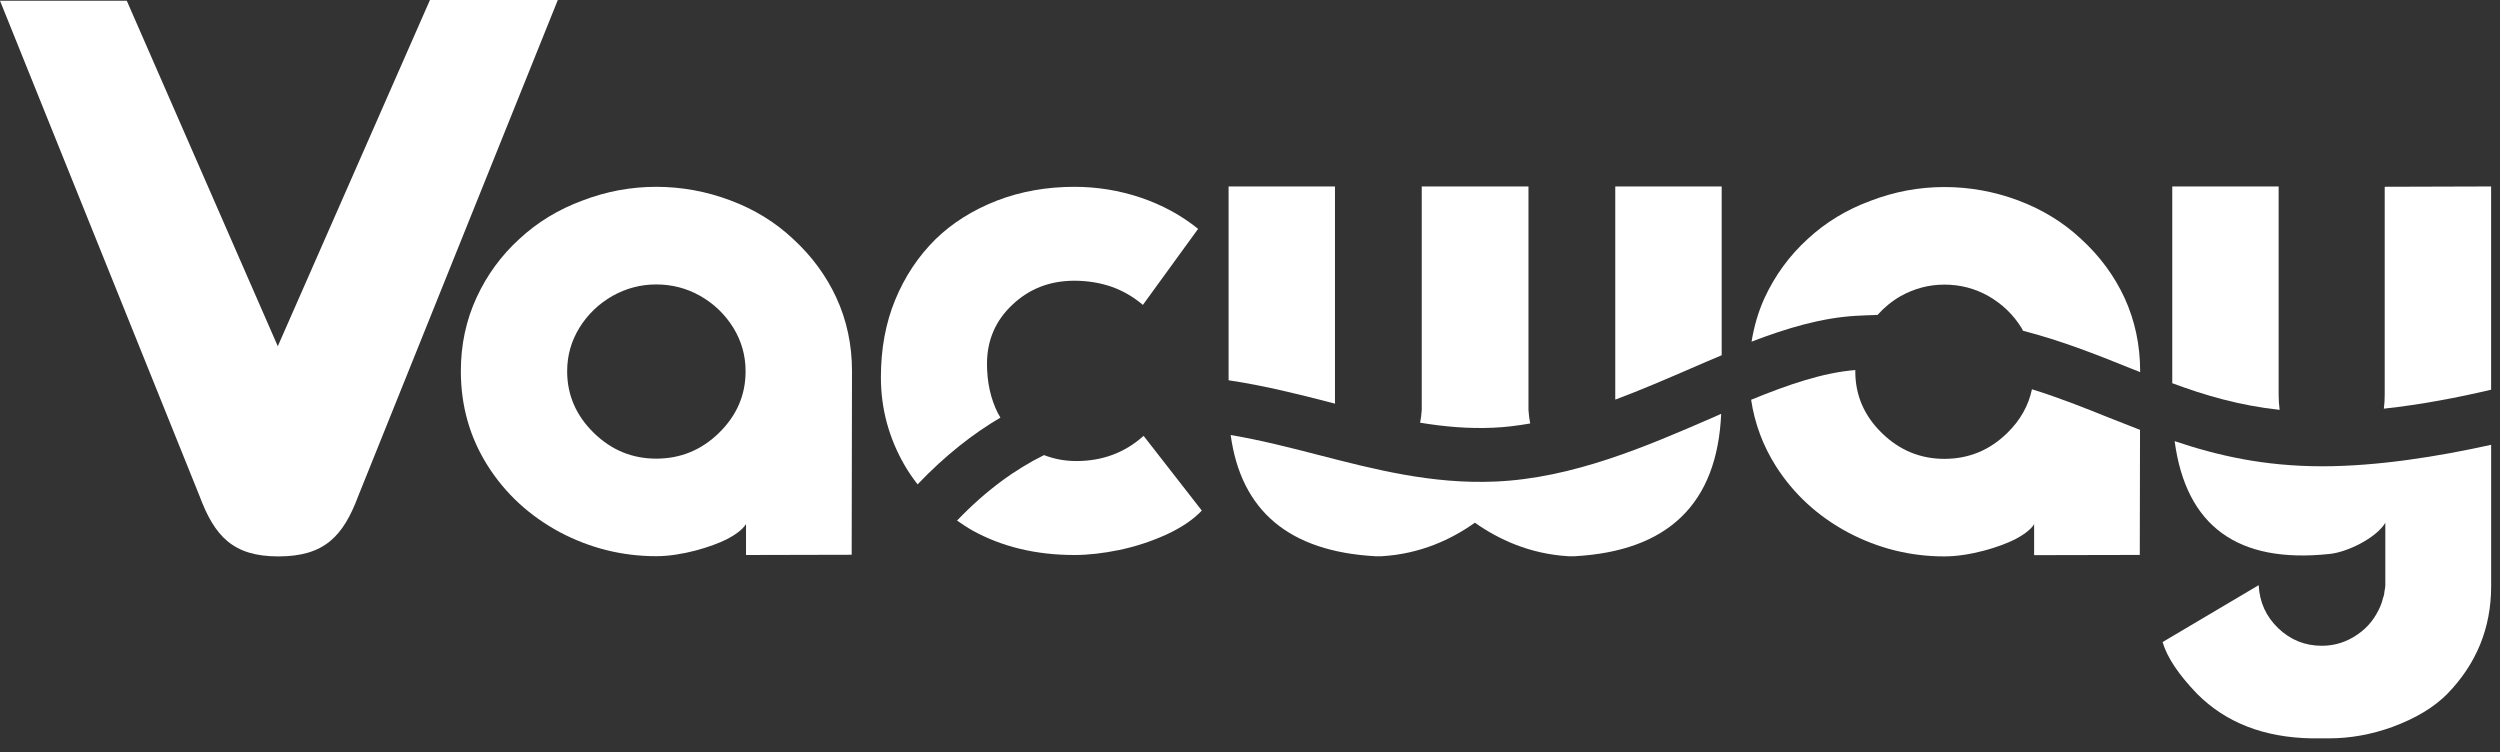 <svg width="103" height="31" viewBox="0 0 103 31" fill="none" xmlns="http://www.w3.org/2000/svg">
<rect x="0" y="0" width="103" height="31" fill="#333333" stroke="none"/>
<path d="M86.882 17.205C85.84 16.786 84.818 16.378 83.716 16.038C83.574 16.714 83.235 17.318 82.692 17.846C81.967 18.552 81.108 18.905 80.108 18.905C79.118 18.905 78.262 18.552 77.538 17.846C76.804 17.133 76.438 16.284 76.438 15.302C76.438 15.281 76.442 15.264 76.442 15.246C75.122 15.349 73.673 15.844 72.146 16.471C72.295 17.454 72.635 18.367 73.17 19.211C73.903 20.36 74.893 21.268 76.138 21.936C77.384 22.595 78.708 22.924 80.108 22.924C81.171 22.924 82.401 22.533 83.021 22.22C83.284 22.085 83.671 21.836 83.806 21.595V22.872L88.159 22.863L88.169 17.71C87.736 17.544 87.307 17.375 86.882 17.205Z" fill="white"/>
<path d="M95.676 19.211C93.261 19.211 91.337 18.762 89.595 18.175C90.065 21.678 92.191 23.227 95.974 22.823C96.677 22.759 97.887 22.182 98.275 21.54V24.113L98.268 24.207L98.262 24.25C98.253 24.279 98.247 24.301 98.247 24.32C98.238 24.448 98.215 24.556 98.18 24.637L98.154 24.735L98.126 24.832L98.098 24.901L98.085 24.943C97.874 25.451 97.559 25.849 97.139 26.134C96.692 26.447 96.2 26.606 95.661 26.606C94.967 26.606 94.369 26.366 93.865 25.885C93.364 25.404 93.093 24.813 93.058 24.109L89.099 26.453C89.282 27.081 89.757 27.793 90.524 28.589C91.702 29.771 93.269 30.382 95.223 30.42H95.95C96.826 30.42 97.697 30.264 98.566 29.95C99.524 29.597 100.278 29.144 100.826 28.591C102.03 27.353 102.635 25.873 102.635 24.154V18.326C100.408 18.82 97.923 19.211 95.676 19.211Z" fill="white"/>
<path d="M70.508 17.228C67.829 18.391 64.791 19.706 61.604 19.84C58.999 19.953 56.624 19.338 54.328 18.746C53.15 18.442 51.94 18.132 50.704 17.923C51.133 21.056 53.12 22.722 56.67 22.917H56.917C58.524 22.824 59.807 22.218 60.765 21.535C61.733 22.218 63.02 22.824 64.627 22.917H64.875C68.738 22.703 70.749 20.746 70.913 17.049C70.78 17.109 70.646 17.17 70.508 17.228Z" fill="white"/>
<path d="M44.347 18.995C43.864 18.995 43.422 18.908 43.014 18.75C41.837 19.329 40.634 20.192 39.43 21.447C39.633 21.587 39.836 21.726 40.06 21.853C41.276 22.526 42.676 22.866 44.267 22.866C44.833 22.866 45.449 22.796 46.116 22.659C46.782 22.519 47.431 22.307 48.061 22.021C48.682 21.734 49.167 21.405 49.514 21.035L47.116 17.957C46.347 18.648 45.425 18.995 44.347 18.995Z" fill="white"/>
<path d="M54.873 16.596C54.917 16.607 54.962 16.618 55.005 16.63C55.005 16.603 55.001 16.581 55.001 16.554V7.682H50.618V15.667C52.098 15.888 53.506 16.243 54.873 16.596Z" fill="white"/>
<path d="M61.515 17.622C62.027 17.602 62.538 17.534 63.045 17.447C63.01 17.273 62.984 17.092 62.973 16.888V7.682H58.576V16.886C58.565 17.079 58.541 17.251 58.509 17.415C59.495 17.577 60.485 17.668 61.515 17.622Z" fill="white"/>
<path d="M37.805 19.955C38.944 18.761 40.089 17.868 41.218 17.205C41.184 17.145 41.147 17.09 41.115 17.028C40.813 16.428 40.664 15.746 40.664 14.99C40.664 14.02 41.014 13.206 41.717 12.549C42.413 11.892 43.261 11.566 44.266 11.566C44.805 11.566 45.316 11.649 45.801 11.815C46.265 11.981 46.696 12.23 47.087 12.562L49.362 9.429C48.676 8.874 47.887 8.444 46.992 8.14C46.107 7.844 45.197 7.697 44.266 7.697C43.125 7.697 42.06 7.886 41.074 8.265C40.078 8.654 39.233 9.184 38.54 9.86C37.837 10.554 37.283 11.387 36.882 12.355C36.489 13.308 36.293 14.371 36.293 15.544C36.293 16.83 36.617 18.036 37.266 19.163C37.427 19.44 37.608 19.704 37.805 19.955Z" fill="white"/>
<path d="M76.443 13.013C76.755 12.996 77.057 12.983 77.353 12.976C77.626 12.672 77.941 12.409 78.31 12.198C78.877 11.883 79.477 11.726 80.109 11.726C80.76 11.726 81.364 11.883 81.924 12.198C82.49 12.523 82.944 12.959 83.283 13.504C83.307 13.544 83.324 13.587 83.348 13.627C84.942 14.04 86.328 14.591 87.691 15.139C87.853 15.205 88.013 15.267 88.174 15.331V15.301C88.174 14.216 87.959 13.204 87.529 12.268C87.107 11.36 86.513 10.552 85.742 9.848C85.01 9.161 84.148 8.633 83.16 8.261C82.17 7.891 81.153 7.706 80.109 7.706C79.056 7.706 78.04 7.899 77.059 8.276C76.08 8.637 75.216 9.161 74.474 9.848C73.723 10.533 73.134 11.343 72.703 12.268C72.44 12.842 72.267 13.447 72.164 14.076C73.624 13.517 75.043 13.096 76.443 13.013Z" fill="white"/>
<path d="M102.634 16.056V7.682L98.25 7.695V16.262C98.25 16.465 98.239 16.658 98.214 16.837C99.736 16.671 101.256 16.381 102.634 16.056Z" fill="white"/>
<path d="M93.921 16.886C93.895 16.692 93.88 16.486 93.88 16.264V7.682H89.497V15.788C90.854 16.292 92.266 16.707 93.921 16.886Z" fill="white"/>
<path d="M69.644 15.188C70.079 14.999 70.507 14.814 70.933 14.637V7.682H66.549V16.464C67.593 16.075 68.624 15.629 69.644 15.188Z" fill="white"/>
<path d="M35.089 22.856L35.102 15.293C35.102 14.208 34.887 13.197 34.456 12.261C34.035 11.353 33.44 10.545 32.67 9.839C31.937 9.152 31.076 8.623 30.087 8.254C29.099 7.884 28.081 7.697 27.037 7.697C25.983 7.697 24.967 7.889 23.986 8.267C23.008 8.629 22.146 9.152 21.404 9.839C20.652 10.524 20.061 11.332 19.633 12.261C19.202 13.197 18.987 14.206 18.987 15.292C18.987 16.73 19.358 18.03 20.101 19.2C20.833 20.35 21.823 21.259 23.069 21.928C24.315 22.586 25.639 22.915 27.041 22.915C28.104 22.915 29.334 22.524 29.953 22.213C30.216 22.079 30.602 21.828 30.736 21.588V22.866L35.089 22.856ZM29.619 17.838C28.896 18.544 28.035 18.896 27.037 18.896C26.047 18.896 25.191 18.544 24.468 17.838C23.735 17.124 23.367 16.275 23.367 15.293C23.367 14.644 23.537 14.046 23.876 13.497C24.216 12.951 24.669 12.515 25.236 12.191C25.803 11.875 26.403 11.719 27.035 11.719C27.686 11.719 28.29 11.875 28.849 12.191C29.416 12.515 29.869 12.951 30.209 13.497C30.548 14.046 30.718 14.644 30.718 15.293C30.72 16.275 30.352 17.124 29.619 17.838Z" fill="white"/>
<path d="M17.714 0L11.445 14.265L5.223 0.03H0L8.219 20.431C8.84 22.094 9.601 22.924 11.469 22.924C13.366 22.924 14.14 22.094 14.762 20.431L22.982 0H17.714Z" fill="white"/>
</svg>
